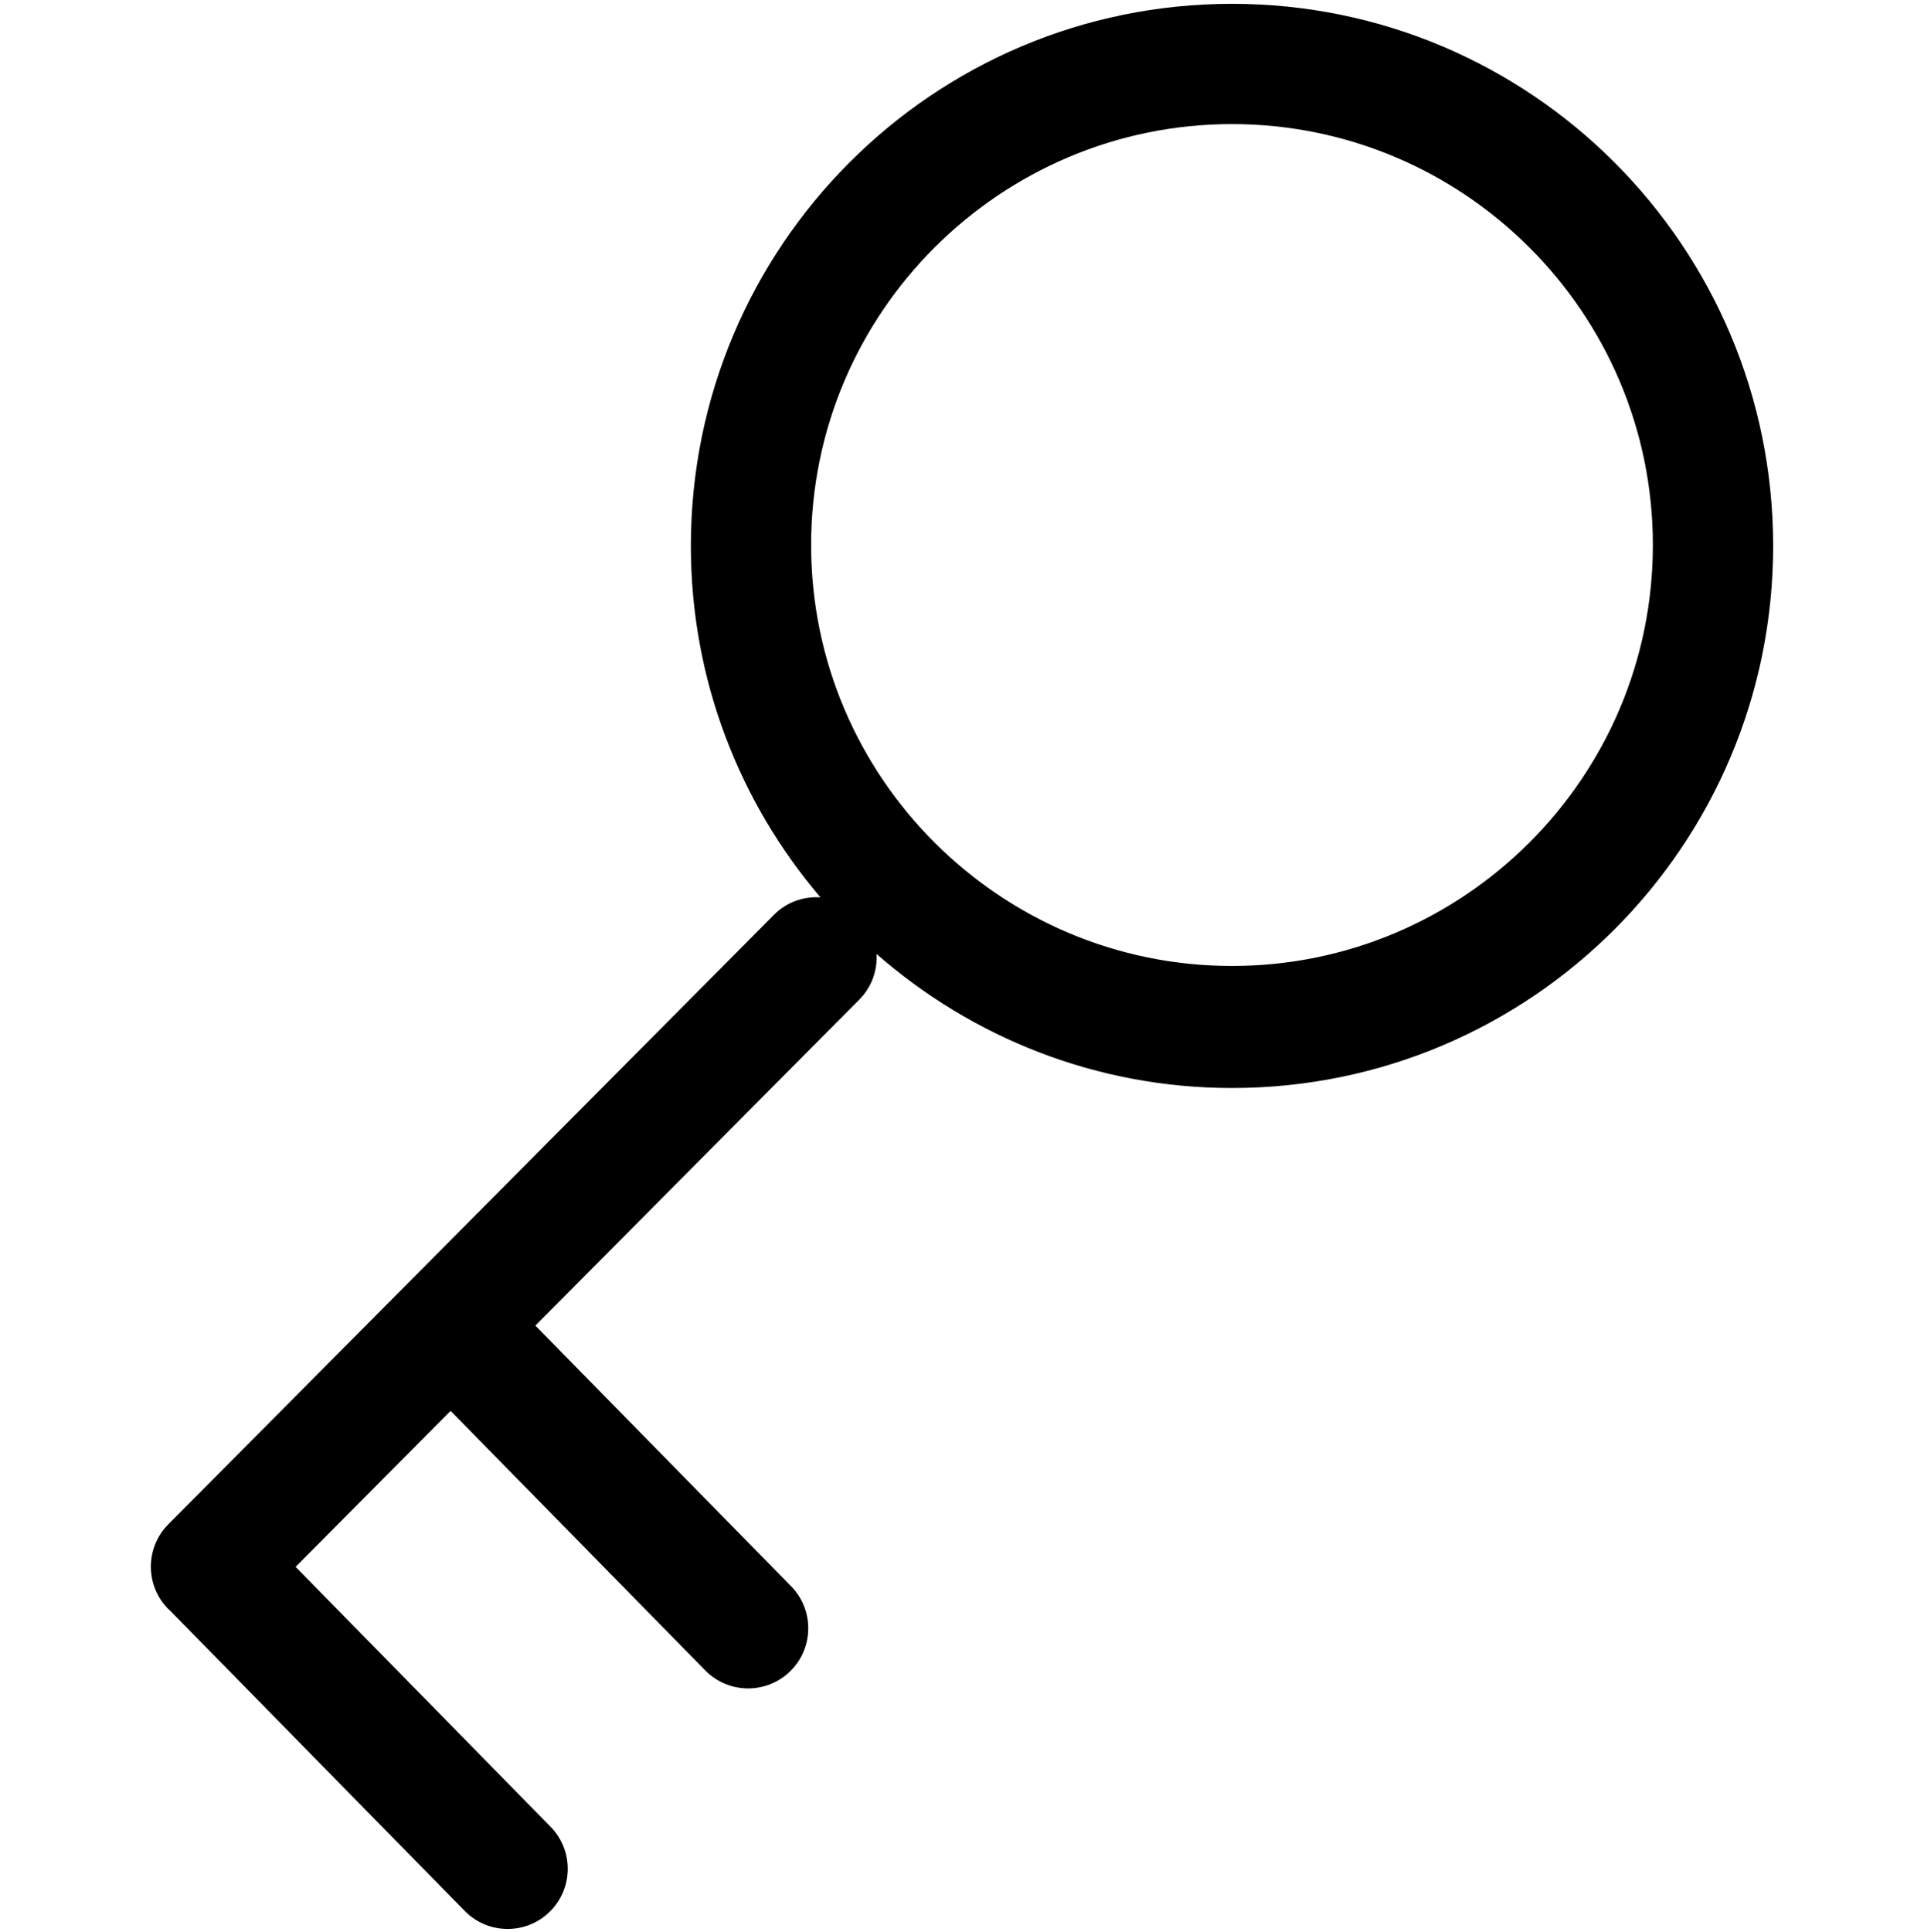 <svg version="1.1" xmlns="http://www.w3.org/2000/svg" xmlns:xlink="http://www.w3.org/1999/xlink" id="key" viewBox="0 0 512 514.032"><path d="M327.848 1.016c-79.528 0-144 64.576-144 144.232 0 35.704 13.016 68.312 34.472 93.504-4.416-.272-8.92 1.216-12.296 4.592L44.832 405.536c-6.24 6.248-6.24 16.384 0 22.624.12.12.256.192.384.312.04.04.064.088.104.128l78.456 79.952c6.24 6.248 16.376 6.248 22.624 0s6.248-16.384 0-22.624l-67.736-69.032 41.248-41.504 67.864 69.16c6.24 6.248 16.376 6.248 22.624 0s6.24-16.384 0-22.624l-67.928-69.224 86.192-86.736c3.336-3.336 4.832-7.768 4.608-12.136 25.312 22.144 58.336 35.656 94.584 35.656 79.528 0 144-64.576 144-144.24-.008-79.656-64.472-144.232-144.008-144.232zm0 256c-61.624 0-112-50.136-112-112 0-61.872 50.376-112 112-112s112 50.128 112 112c0 61.864-50.368 112-112 112z"/></svg>